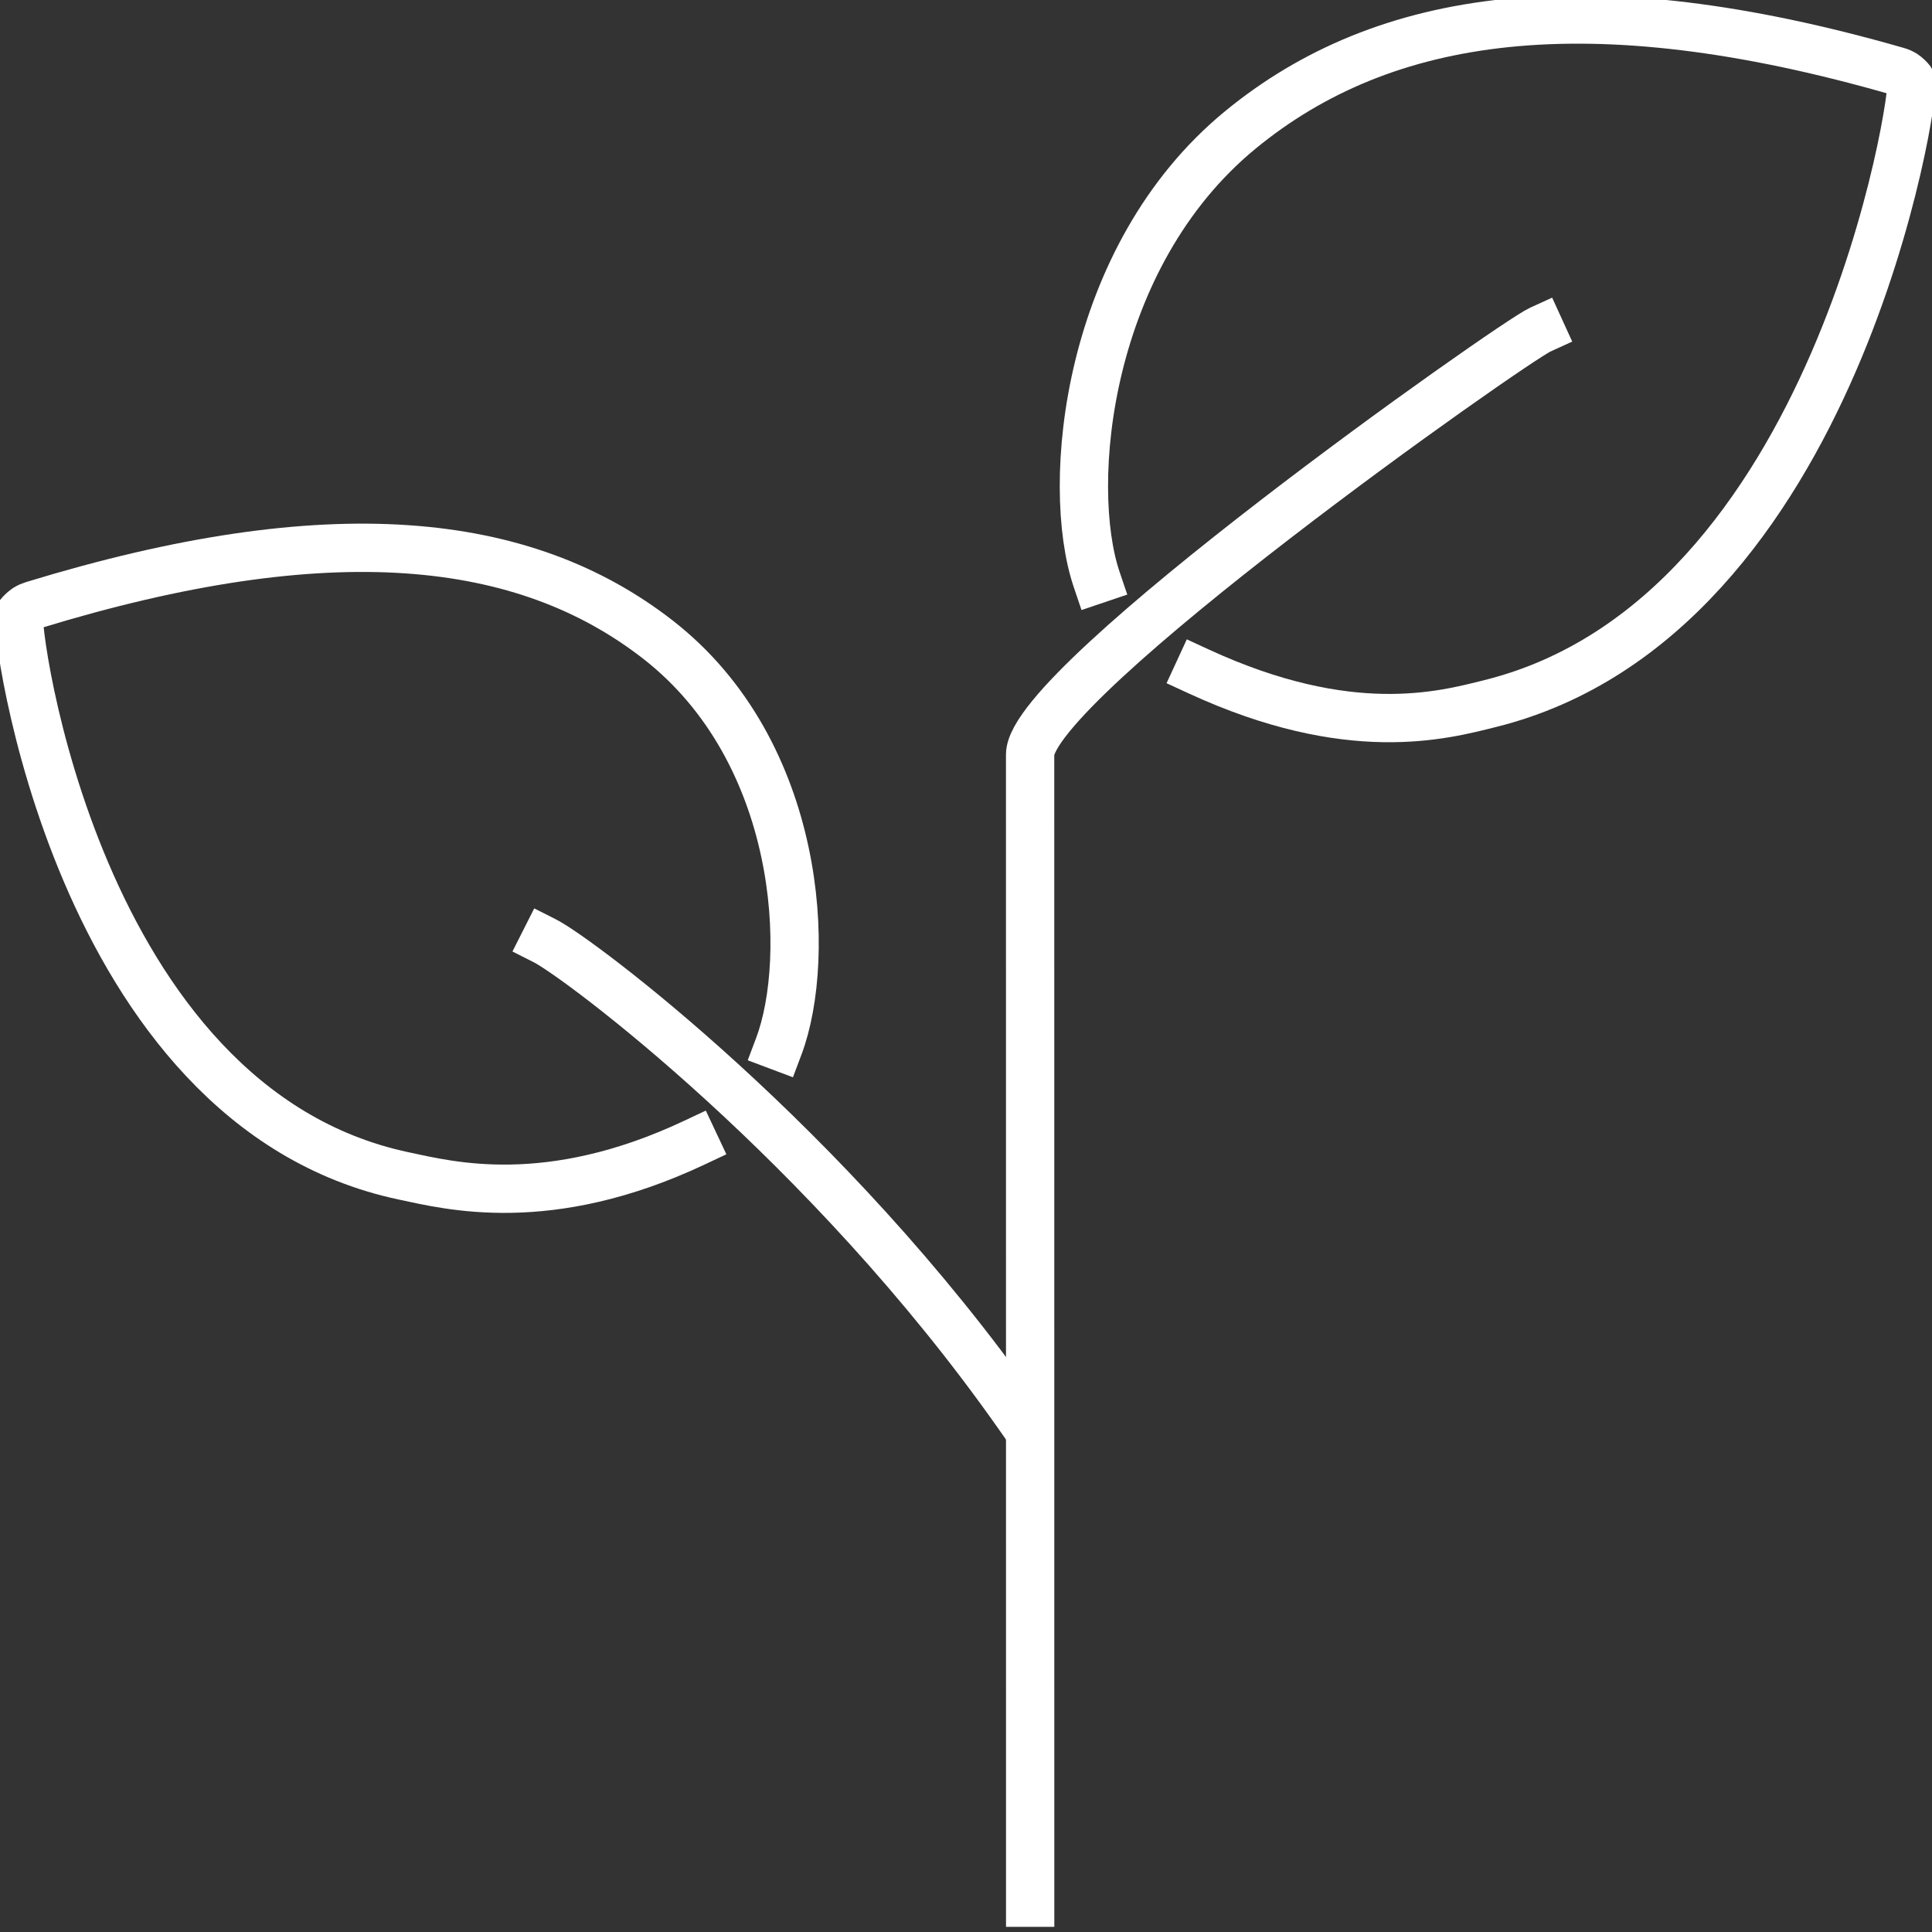 <svg width="80" height="80" viewBox="0 0 80 80" fill="none" xmlns="http://www.w3.org/2000/svg">
<rect x="0" y="0" width="80" height="80" fill="#333333" stroke="none"/>
<g clip-path="url(#clip0_359_2174)">
<path d="M63.777 13.65C62.62 14.178 42.656 28.259 42.655 31.247L42.657 78.787" stroke="white" stroke-width="2" stroke-miterlimit="10" stroke-linecap="square"/>
<path d="M49.632 27.801C55.891 30.689 59.754 29.62 61.717 29.13C76.115 25.54 79.37 3.664 79.145 3.357C79.058 3.245 78.955 3.148 78.839 3.068C78.75 3.014 78.654 2.972 78.553 2.945C65.768 -0.73 57.311 0.501 51.374 5.368C44.968 10.618 44.085 20.072 45.41 23.993" stroke="white" stroke-width="2" stroke-miterlimit="10" stroke-linecap="square"/>
<path d="M42.161 58.587C34.263 47.349 23.945 39.656 22.563 38.958" stroke="white" stroke-width="2" stroke-miterlimit="10" stroke-linecap="square"/>
<path d="M32.25 43.32C33.623 39.669 33.216 31.134 27.245 26.486C21.711 22.177 13.673 21.293 1.368 25.06C1.272 25.089 1.179 25.13 1.093 25.182C0.98 25.259 0.879 25.352 0.793 25.458C0.57 25.748 3.08 45.811 16.723 48.693C18.584 49.085 22.695 50.167 28.747 47.318" stroke="white" stroke-width="2" stroke-miterlimit="10" stroke-linecap="square"/>
</g>
<defs>
<clipPath id="clip0_359_2174">
<rect width="80" height="80" fill="white"/>
</clipPath>
</defs>
</svg>
